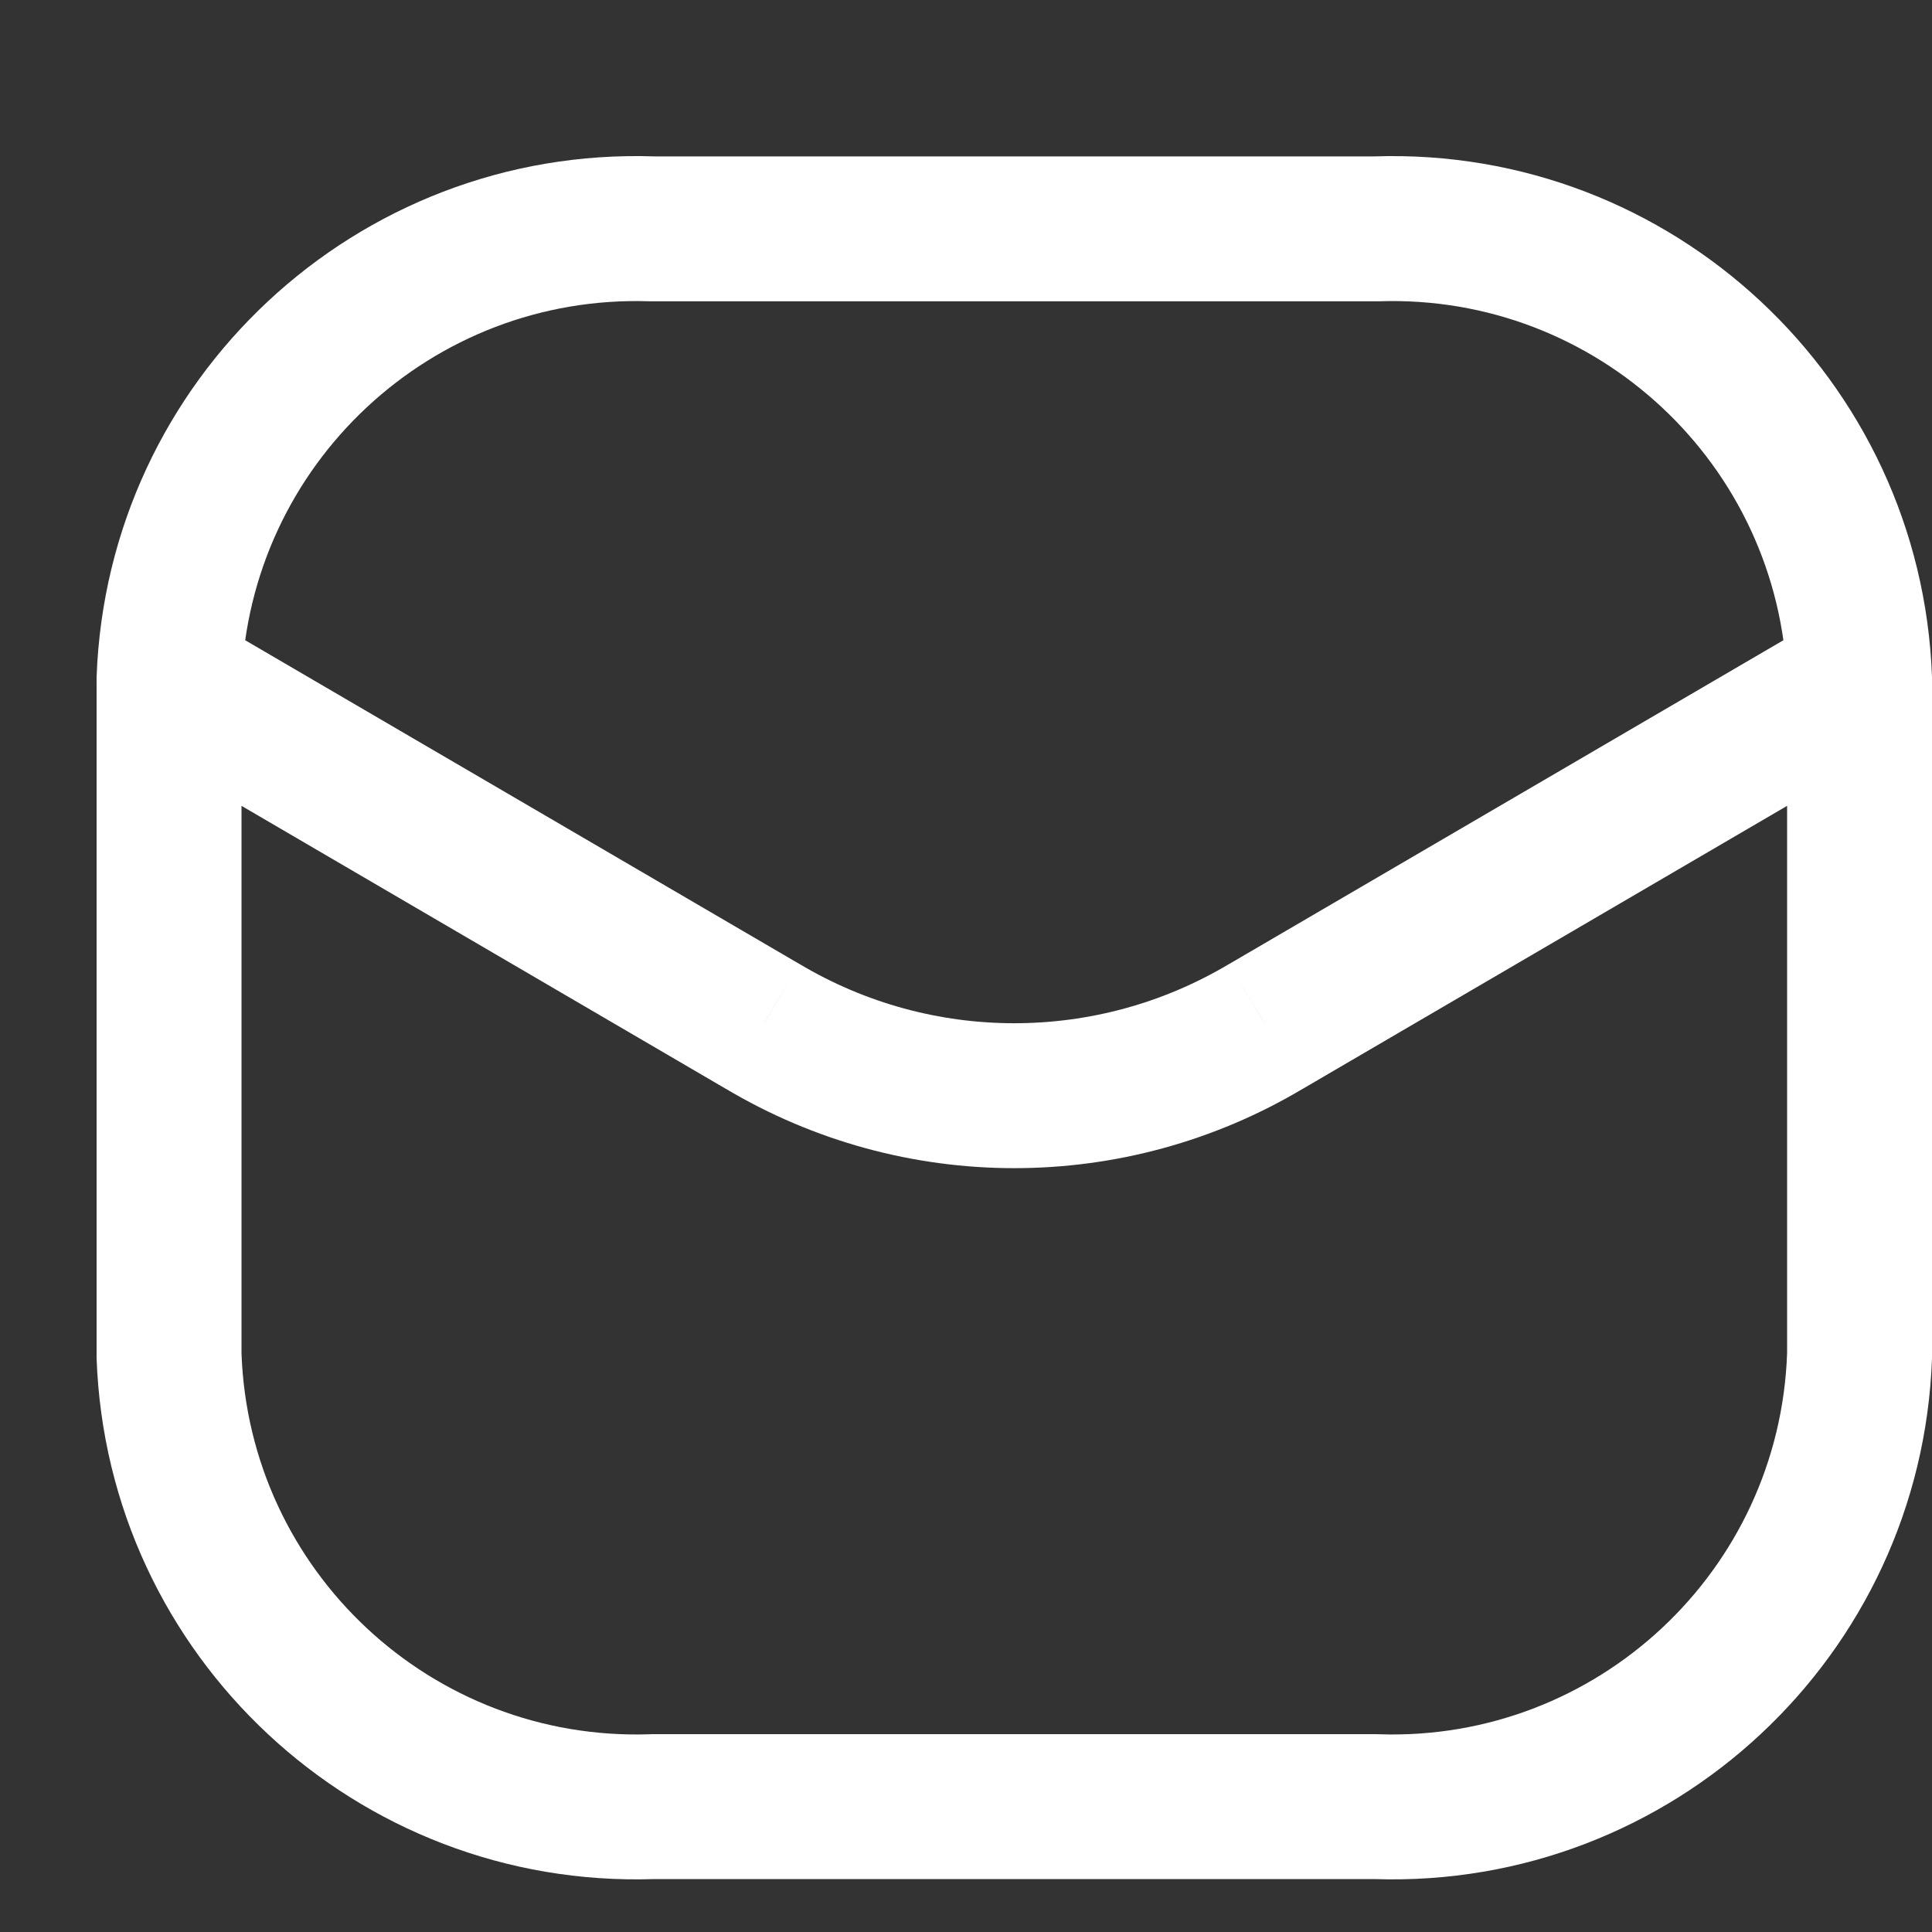 <svg width="20" height="20" viewBox="0 0 20 20" fill="none" xmlns="http://www.w3.org/2000/svg">
<rect x="0" y="0" width="20" height="20" fill="#333333" stroke="none"/>
<path d="M18.5 7.062C18.515 7.476 18.863 7.8 19.277 7.785C19.691 7.77 20.014 7.423 20 7.009L18.5 7.062ZM14.25 2.369V3.119C14.258 3.119 14.266 3.119 14.275 3.119L14.25 2.369ZM6.75 2.369L6.725 3.119C6.734 3.119 6.742 3.119 6.75 3.119V2.369ZM1 7.009C0.986 7.423 1.309 7.77 1.723 7.785C2.137 7.8 2.485 7.476 2.5 7.062L1 7.009ZM20 7.036C20 6.621 19.664 6.286 19.25 6.286C18.836 6.286 18.5 6.621 18.5 7.036H20ZM19.25 14.036L20 14.062C20 14.053 20 14.044 20 14.036H19.25ZM14.25 18.702L14.275 17.953C14.266 17.953 14.258 17.952 14.25 17.952V18.702ZM6.75 18.702V17.952C6.742 17.952 6.734 17.953 6.725 17.953L6.75 18.702ZM1.75 14.036H1C1 14.044 1 14.053 1 14.062L1.75 14.036ZM2.5 7.036C2.5 6.621 2.164 6.286 1.75 6.286C1.336 6.286 1 6.621 1 7.036H2.5ZM19.628 7.683C19.986 7.474 20.107 7.015 19.898 6.657C19.689 6.3 19.229 6.179 18.872 6.388L19.628 7.683ZM13.109 10.623L12.73 9.976L12.724 9.979L13.109 10.623ZM7.891 10.623L8.276 9.979L8.27 9.976L7.891 10.623ZM2.128 6.388C1.771 6.179 1.311 6.3 1.102 6.657C0.893 7.015 1.014 7.474 1.372 7.683L2.128 6.388ZM20 7.009C19.89 3.927 17.306 1.516 14.225 1.619L14.275 3.119C16.53 3.043 18.42 4.807 18.5 7.062L20 7.009ZM14.25 1.619H6.75V3.119H14.25V1.619ZM6.775 1.619C3.694 1.516 1.11 3.927 1 7.009L2.5 7.062C2.58 4.807 4.47 3.043 6.725 3.119L6.775 1.619ZM18.5 7.036V14.036H20V7.036H18.5ZM18.5 14.009C18.42 16.264 16.53 18.028 14.275 17.953L14.225 19.452C17.306 19.555 19.89 17.144 20 14.062L18.5 14.009ZM14.25 17.952H6.75V19.452H14.25V17.952ZM6.725 17.953C4.47 18.028 2.58 16.264 2.5 14.009L1 14.062C1.11 17.144 3.694 19.555 6.775 19.452L6.725 17.953ZM2.5 14.036V7.036H1V14.036H2.5ZM18.872 6.388L12.73 9.976L13.487 11.271L19.628 7.683L18.872 6.388ZM12.724 9.979C11.354 10.797 9.646 10.797 8.276 9.979L7.507 11.267C9.35 12.368 11.65 12.368 13.493 11.267L12.724 9.979ZM8.27 9.976L2.128 6.388L1.372 7.683L7.513 11.271L8.27 9.976Z" fill="white"/>
</svg>
